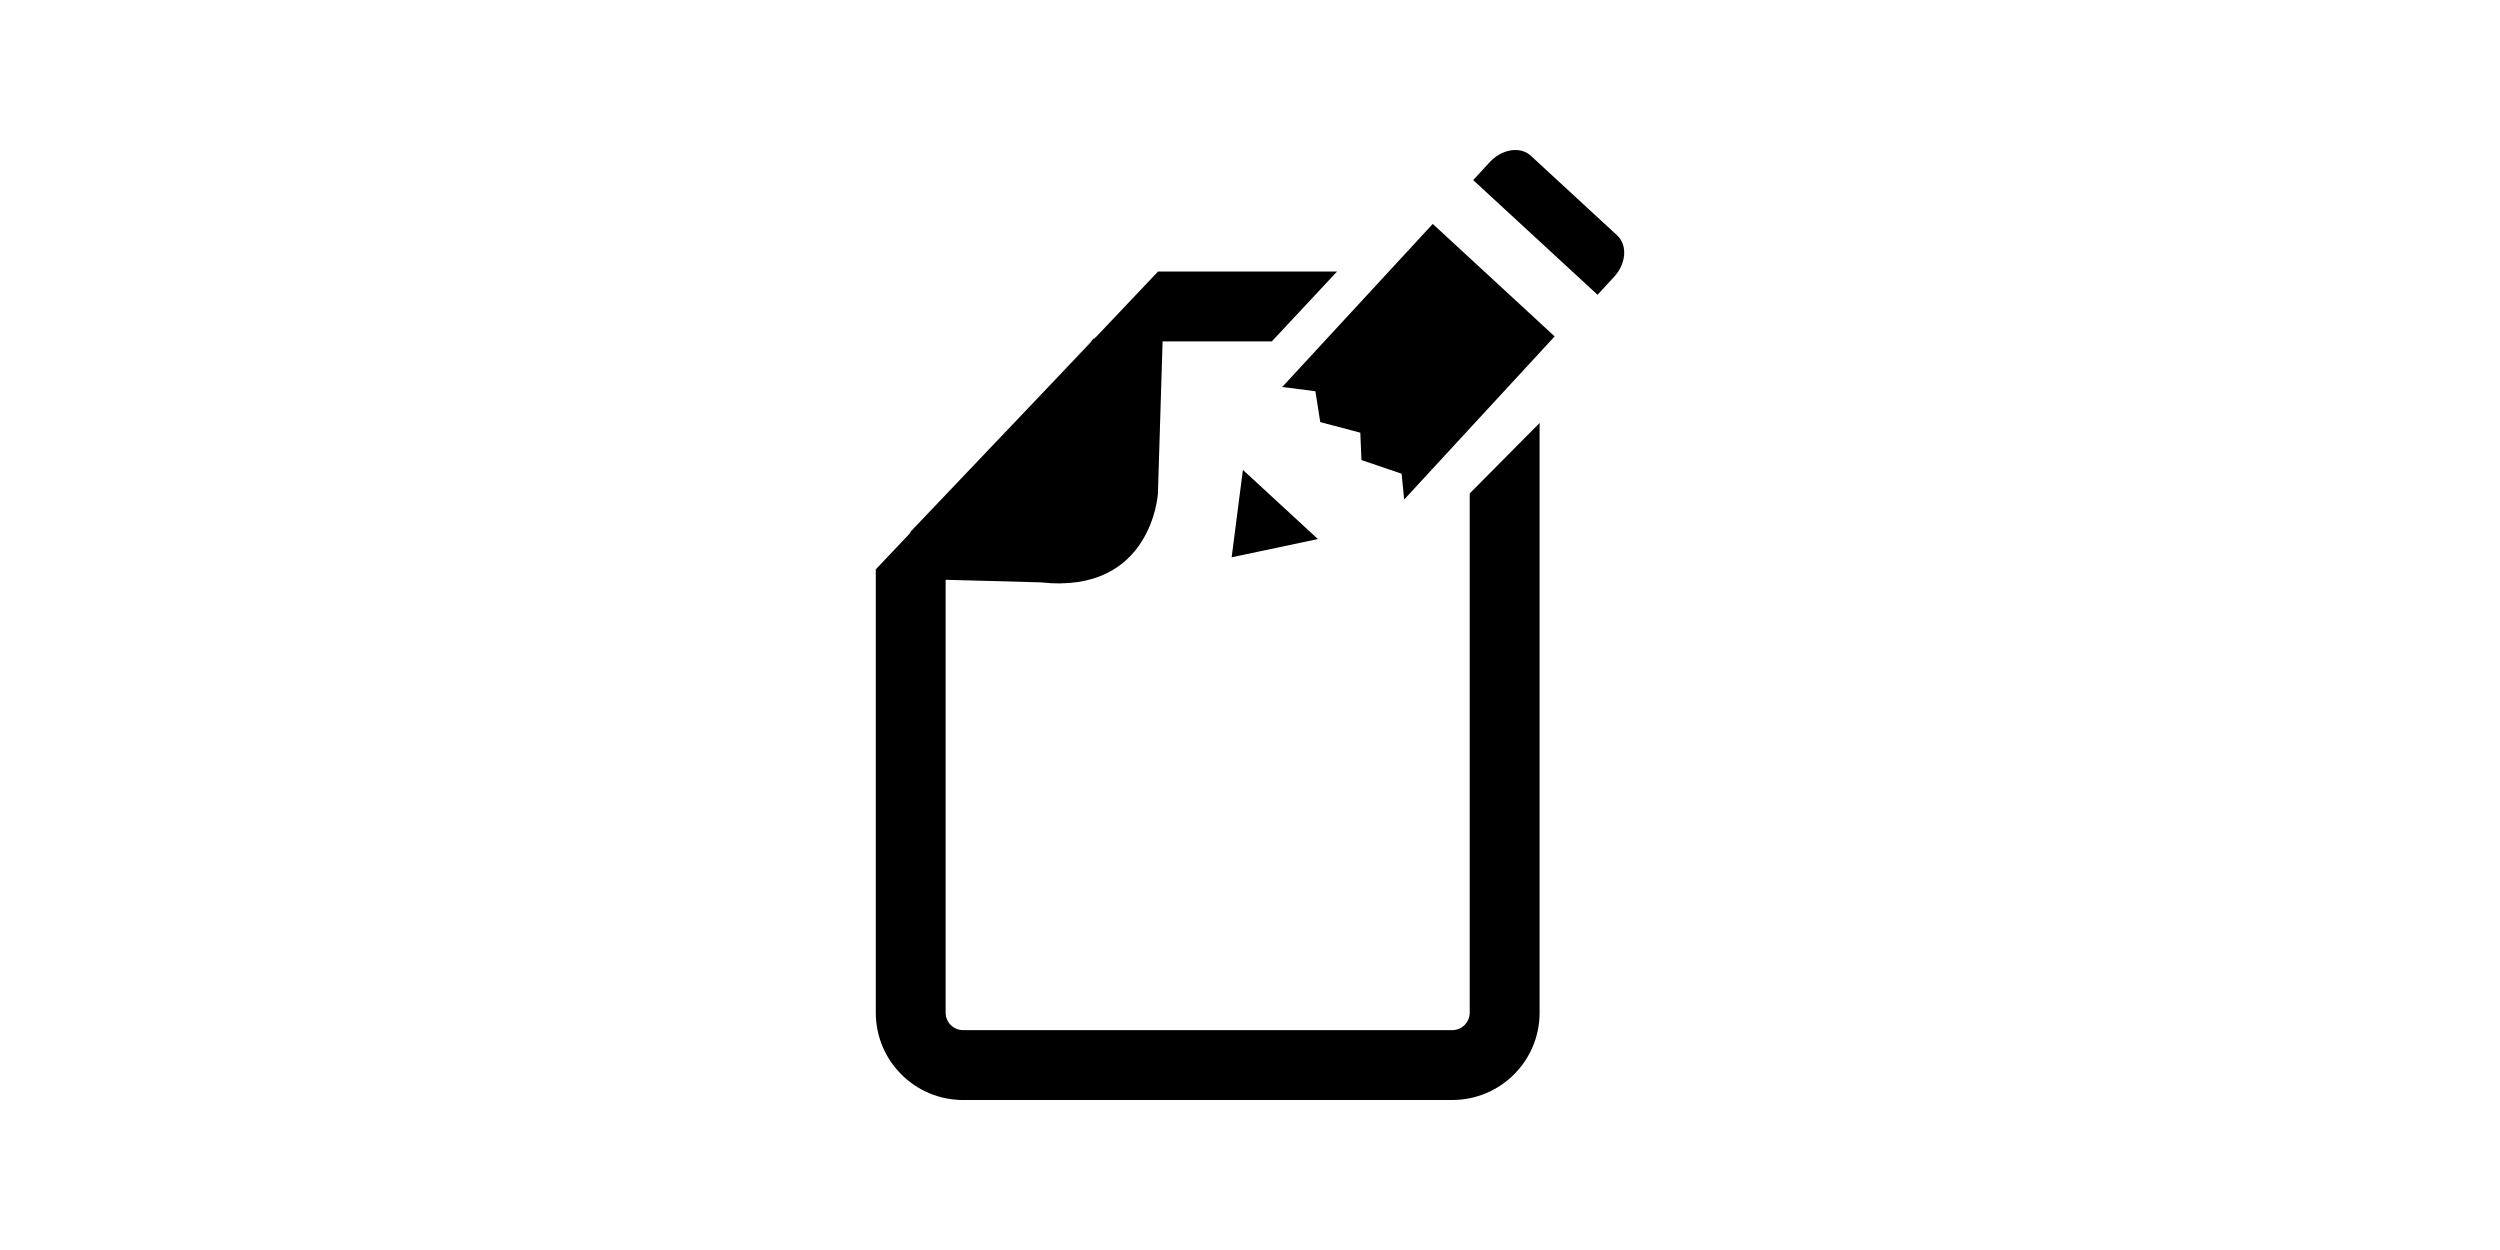 <?xml version="1.0" encoding="utf-8"?>
<svg xmlns="http://www.w3.org/2000/svg" height="100" width="200" viewBox="0 0 200 100">
  <g>
    <path id="path1" transform="rotate(0,100,50) translate(70.063,12) scale(2.375,2.375)  " fill="#000000" d="M12.366,10.775L14.893,13.105 11.987,13.719z M9.508,4.093L15.538,4.093 13.34,6.447 9.661,6.447 9.503,11.58C9.503,11.58,9.298,14.974,5.558,14.564L2.353,14.477 2.353,29.059C2.353,29.384,2.617,29.647,2.942,29.647L19.417,29.647C19.741,29.647,20.006,29.384,20.006,29.059L20.006,11.569 22.36,9.195 22.36,29.059C22.36,30.684,21.042,32,19.417,32L2.942,32C1.317,32,-1.4607622E-07,30.684,0,29.059L0,14.125 1.165,12.896 1.166,12.862 7.272,6.447 7.255,6.447 5.622,8.169 7.333,6.358 7.357,6.358 7.411,6.301 7.416,6.301z M18.761,2.49L22.867,6.279 17.798,11.774 17.712,10.904 16.359,10.444 16.321,9.523 14.971,9.165 14.808,8.126 13.69,7.983z M21.579,0.001C21.761,0.008,21.931,0.071,22.063,0.192L24.973,2.877C25.326,3.203,25.28,3.828,24.869,4.272L24.312,4.877 20.123,1.013 20.681,0.408C20.937,0.13,21.275,-0.011,21.579,0.001z" />
  </g>
</svg>


